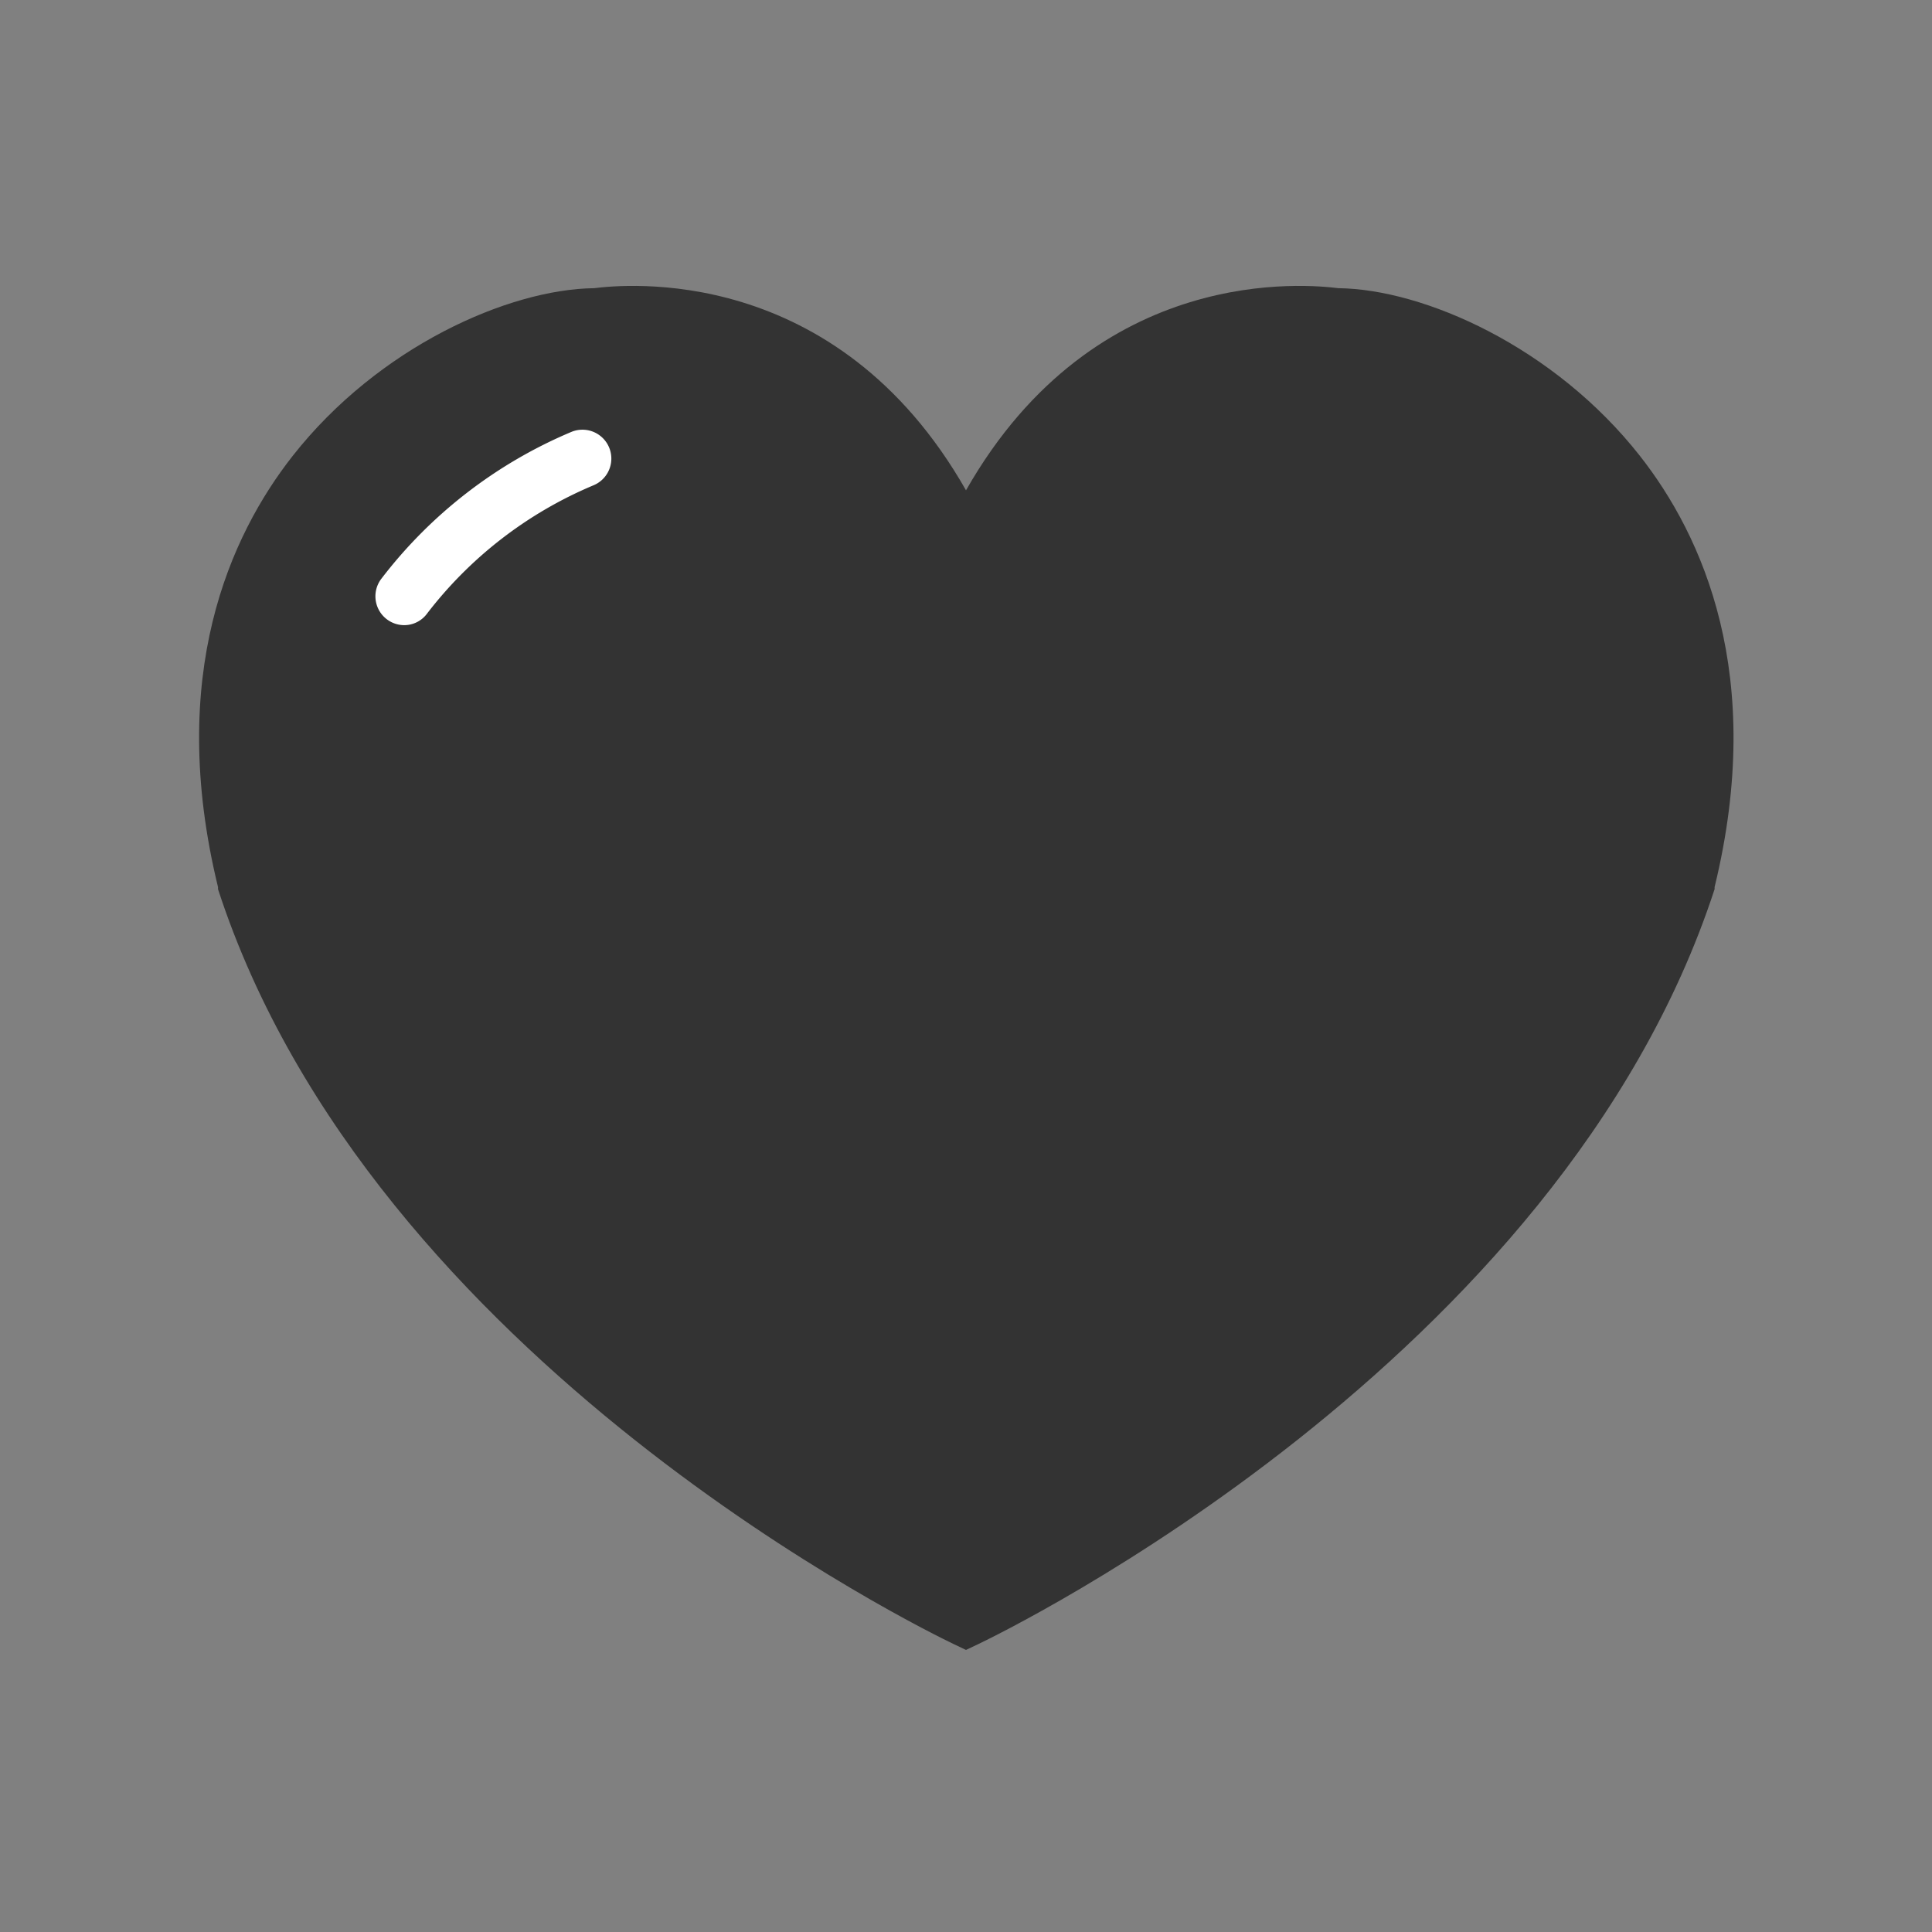 <svg id="decomposé" xmlns="http://www.w3.org/2000/svg" viewBox="0 0 95 95"><rect x="0" y="0" width="95" height="95" fill="#808080" stroke="none"/><defs><style>.cls-1{fill:#333;}.cls-2{fill:#fff;}</style></defs><g id="Fav_ok_rempli" data-name="Fav ok rempli"><path class="cls-1" d="M47.5,79.55s28-13.34,35.42-36.27c4.8-19.73-11-27.69-17.22-27.69,0,0-12-2.35-18.2,11.7-6.18-14-18.2-11.7-18.2-11.7-6.22,0-22,8-17.22,27.69C19.54,66.21,47.5,79.55,47.5,79.55"/><path class="cls-1" d="M47.5,81.13l-.61-.29C45.72,80.28,18.29,67,10.72,43.72l0-.1c-2.54-10.43.6-17.29,3.67-21.2,4.22-5.37,10.62-8.2,14.83-8.25C30.61,14,41.1,12.86,47.5,24.11,53.9,12.86,64.39,14,65.81,14.17c4.21.05,10.61,2.88,14.83,8.25,3.07,3.91,6.21,10.77,3.67,21.2l0,.1C76.71,67,49.28,80.28,48.11,80.84Zm-34-38.24c6.61,20.21,30,33,34.05,35.07C51.59,75.85,75,63.08,81.55,42.89c1.78-7.35.69-13.82-3.15-18.71C74.3,19,68.43,17,65.7,17l-.28,0c-.44-.08-11-1.91-16.62,10.87l-1.3,3-1.3-3C40.58,15.08,30,16.91,29.57,17l-.27,0c-2.73,0-8.6,1.94-12.7,7.16C12.76,29.07,11.67,35.54,13.45,42.89Z"/><path class="cls-2" d="M19.88,30.74a1.42,1.42,0,0,1-1.13-2.28,23,23,0,0,1,9.34-7.22,1.42,1.42,0,0,1,1.1,2.62A20.14,20.14,0,0,0,21,30.17,1.39,1.39,0,0,1,19.88,30.74Z"/></g></svg>
